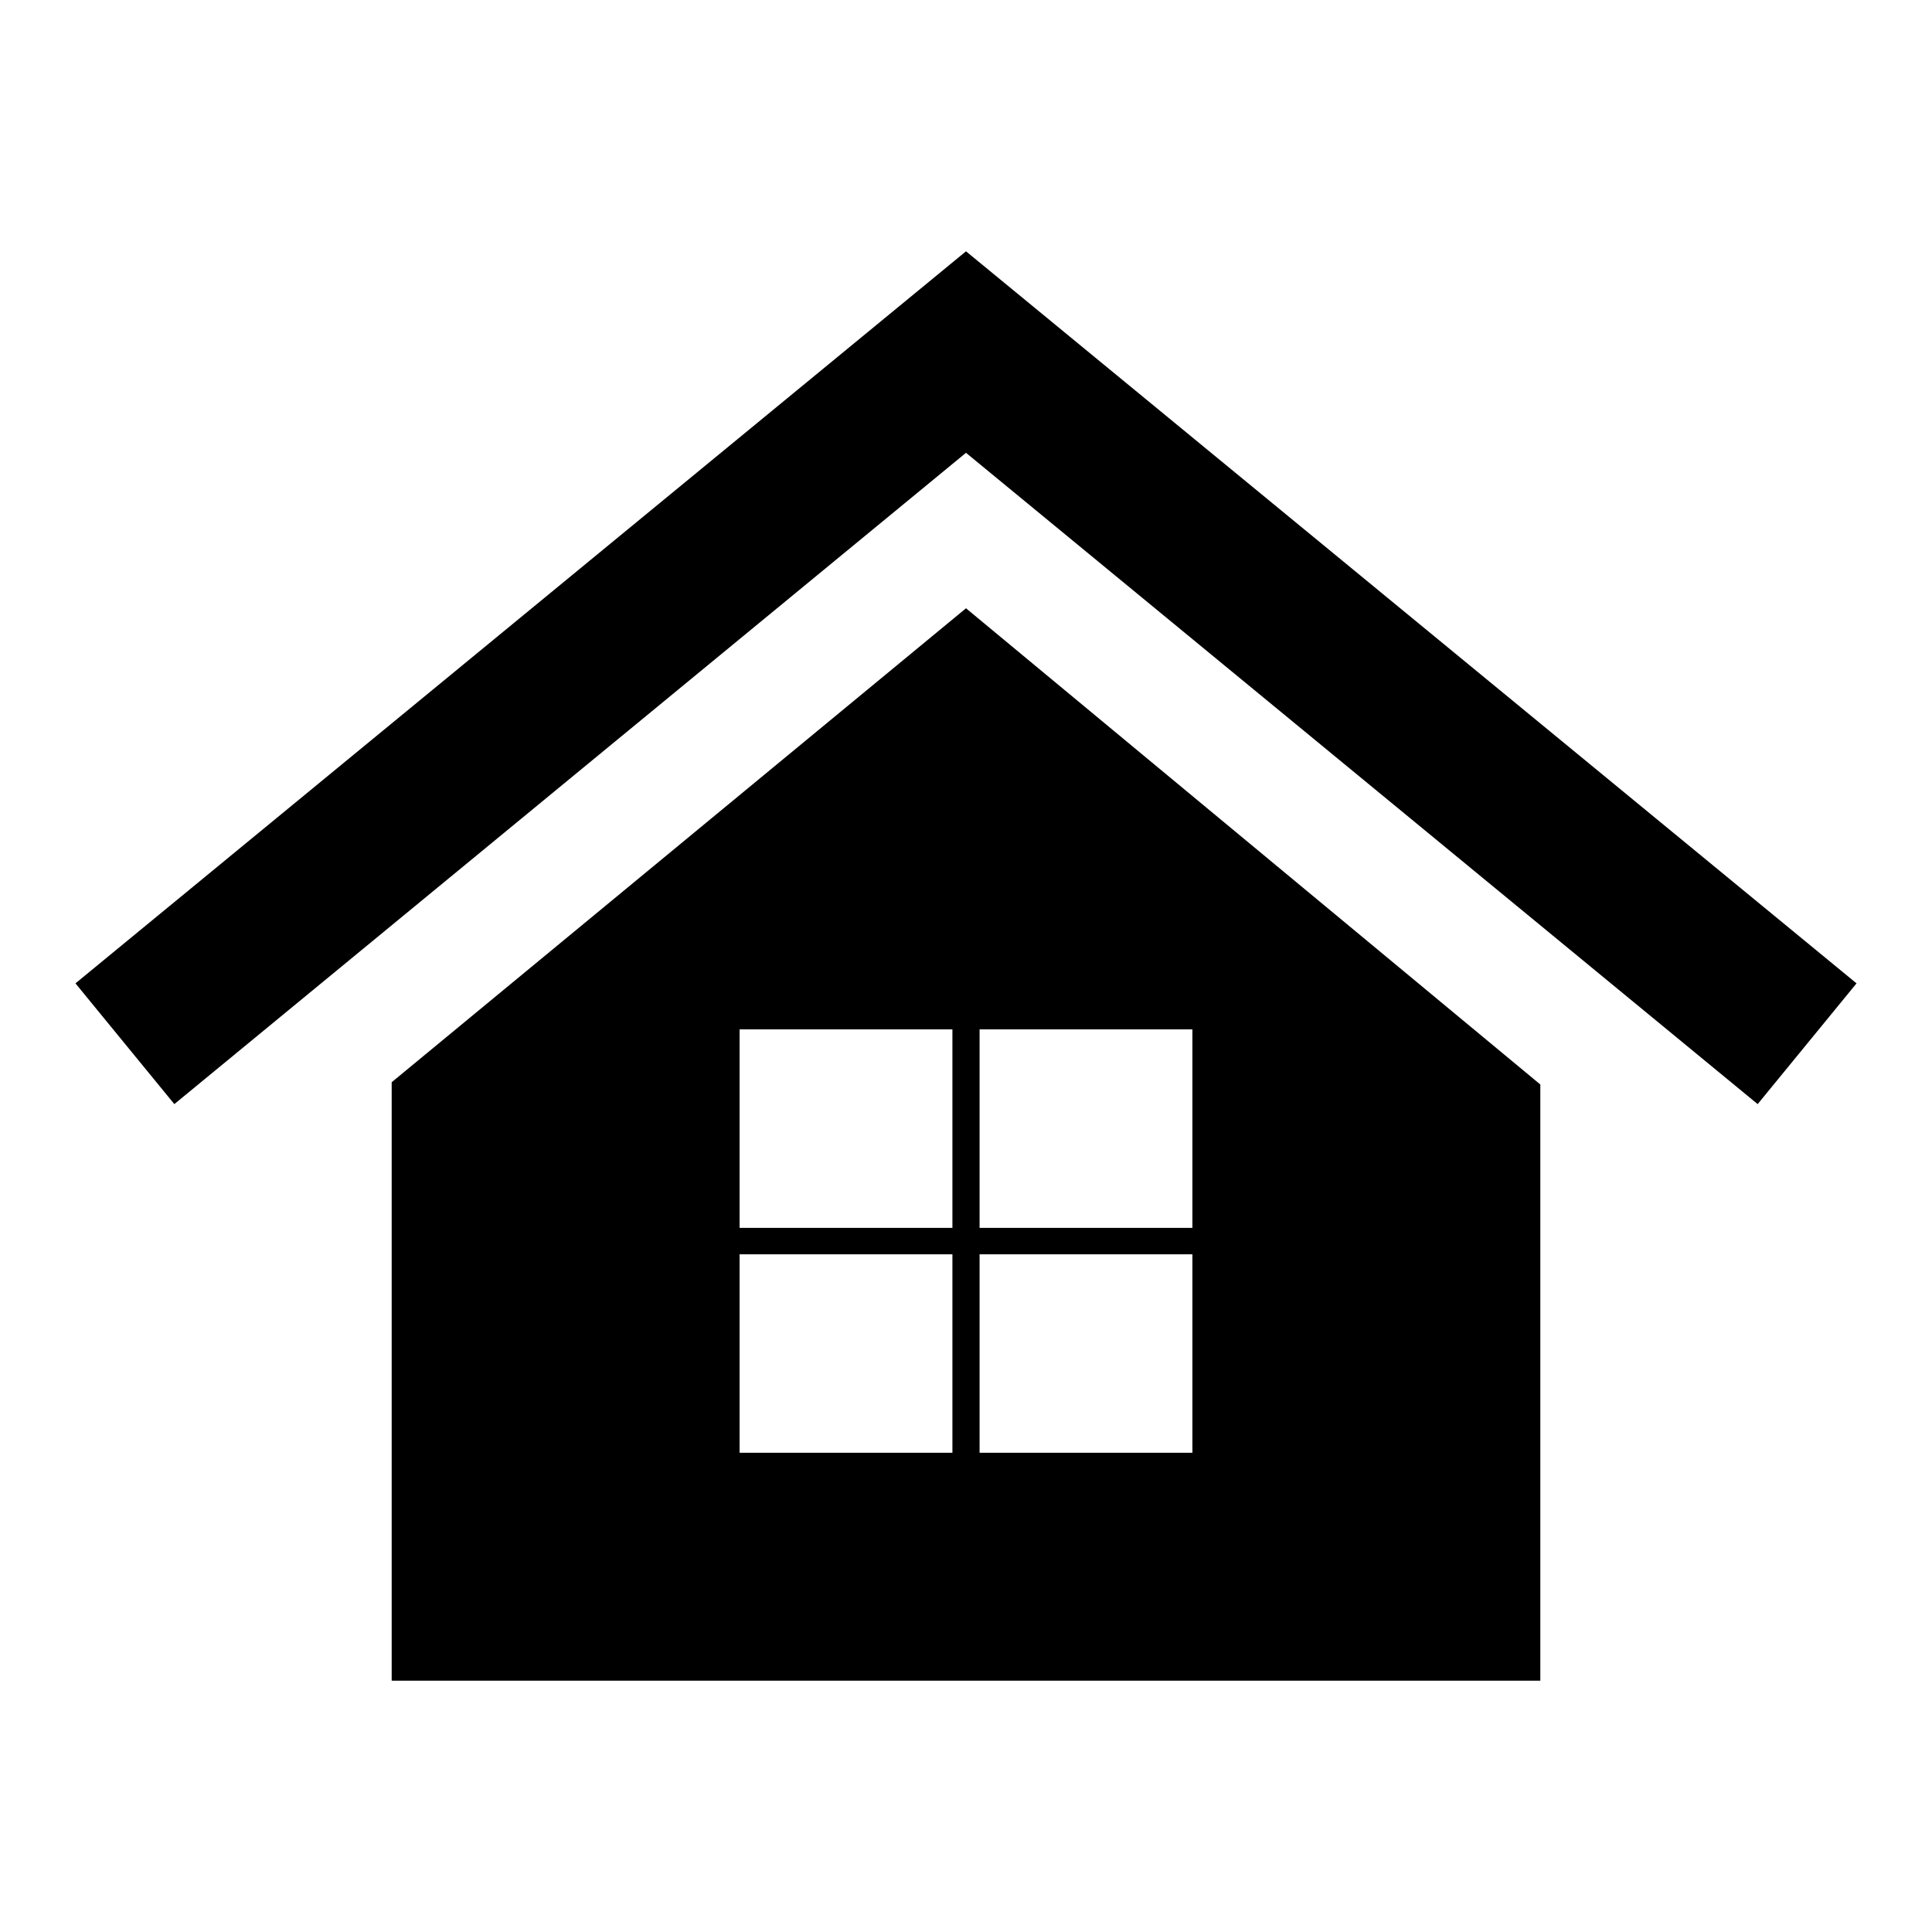 <?xml version="1.0" encoding="utf-8"?>
<!-- Svg Vector Icons : http://www.onlinewebfonts.com/icon -->
<!DOCTYPE svg PUBLIC "-//W3C//DTD SVG 1.1//EN" "http://www.w3.org/Graphics/SVG/1.1/DTD/svg11.dtd">
<svg version="1.1" xmlns="http://www.w3.org/2000/svg" xmlns:xlink="http://www.w3.org/1999/xlink" x="0px" y="0px" viewBox="0 0 256 256" enable-background="new 0 0 256 256" xml:space="preserve">
<g><g><g><g><path fill="#000000" d="M23.1 146.3L128 60 232.9 146.3 246 130.3 128 33.3 10 130.3 z"/><path fill="#000000" d="M128,80.6l-76.1,62.8V201v19.4v2.3h152.2v-2.1V201v-57.3L128,80.6z M126.2,192.5H98v-26.3h28.2V192.5z M126.2,162.7H98v-26.3h28.2V162.7z M158,192.5h-28.2v-26.3H158V192.5L158,192.5z M158,162.7h-28.2v-26.3H158V162.7L158,162.7z"/></g></g><g></g><g></g><g></g><g></g><g></g><g></g><g></g><g></g><g></g><g></g><g></g><g></g><g></g><g></g><g></g></g></g>
</svg>